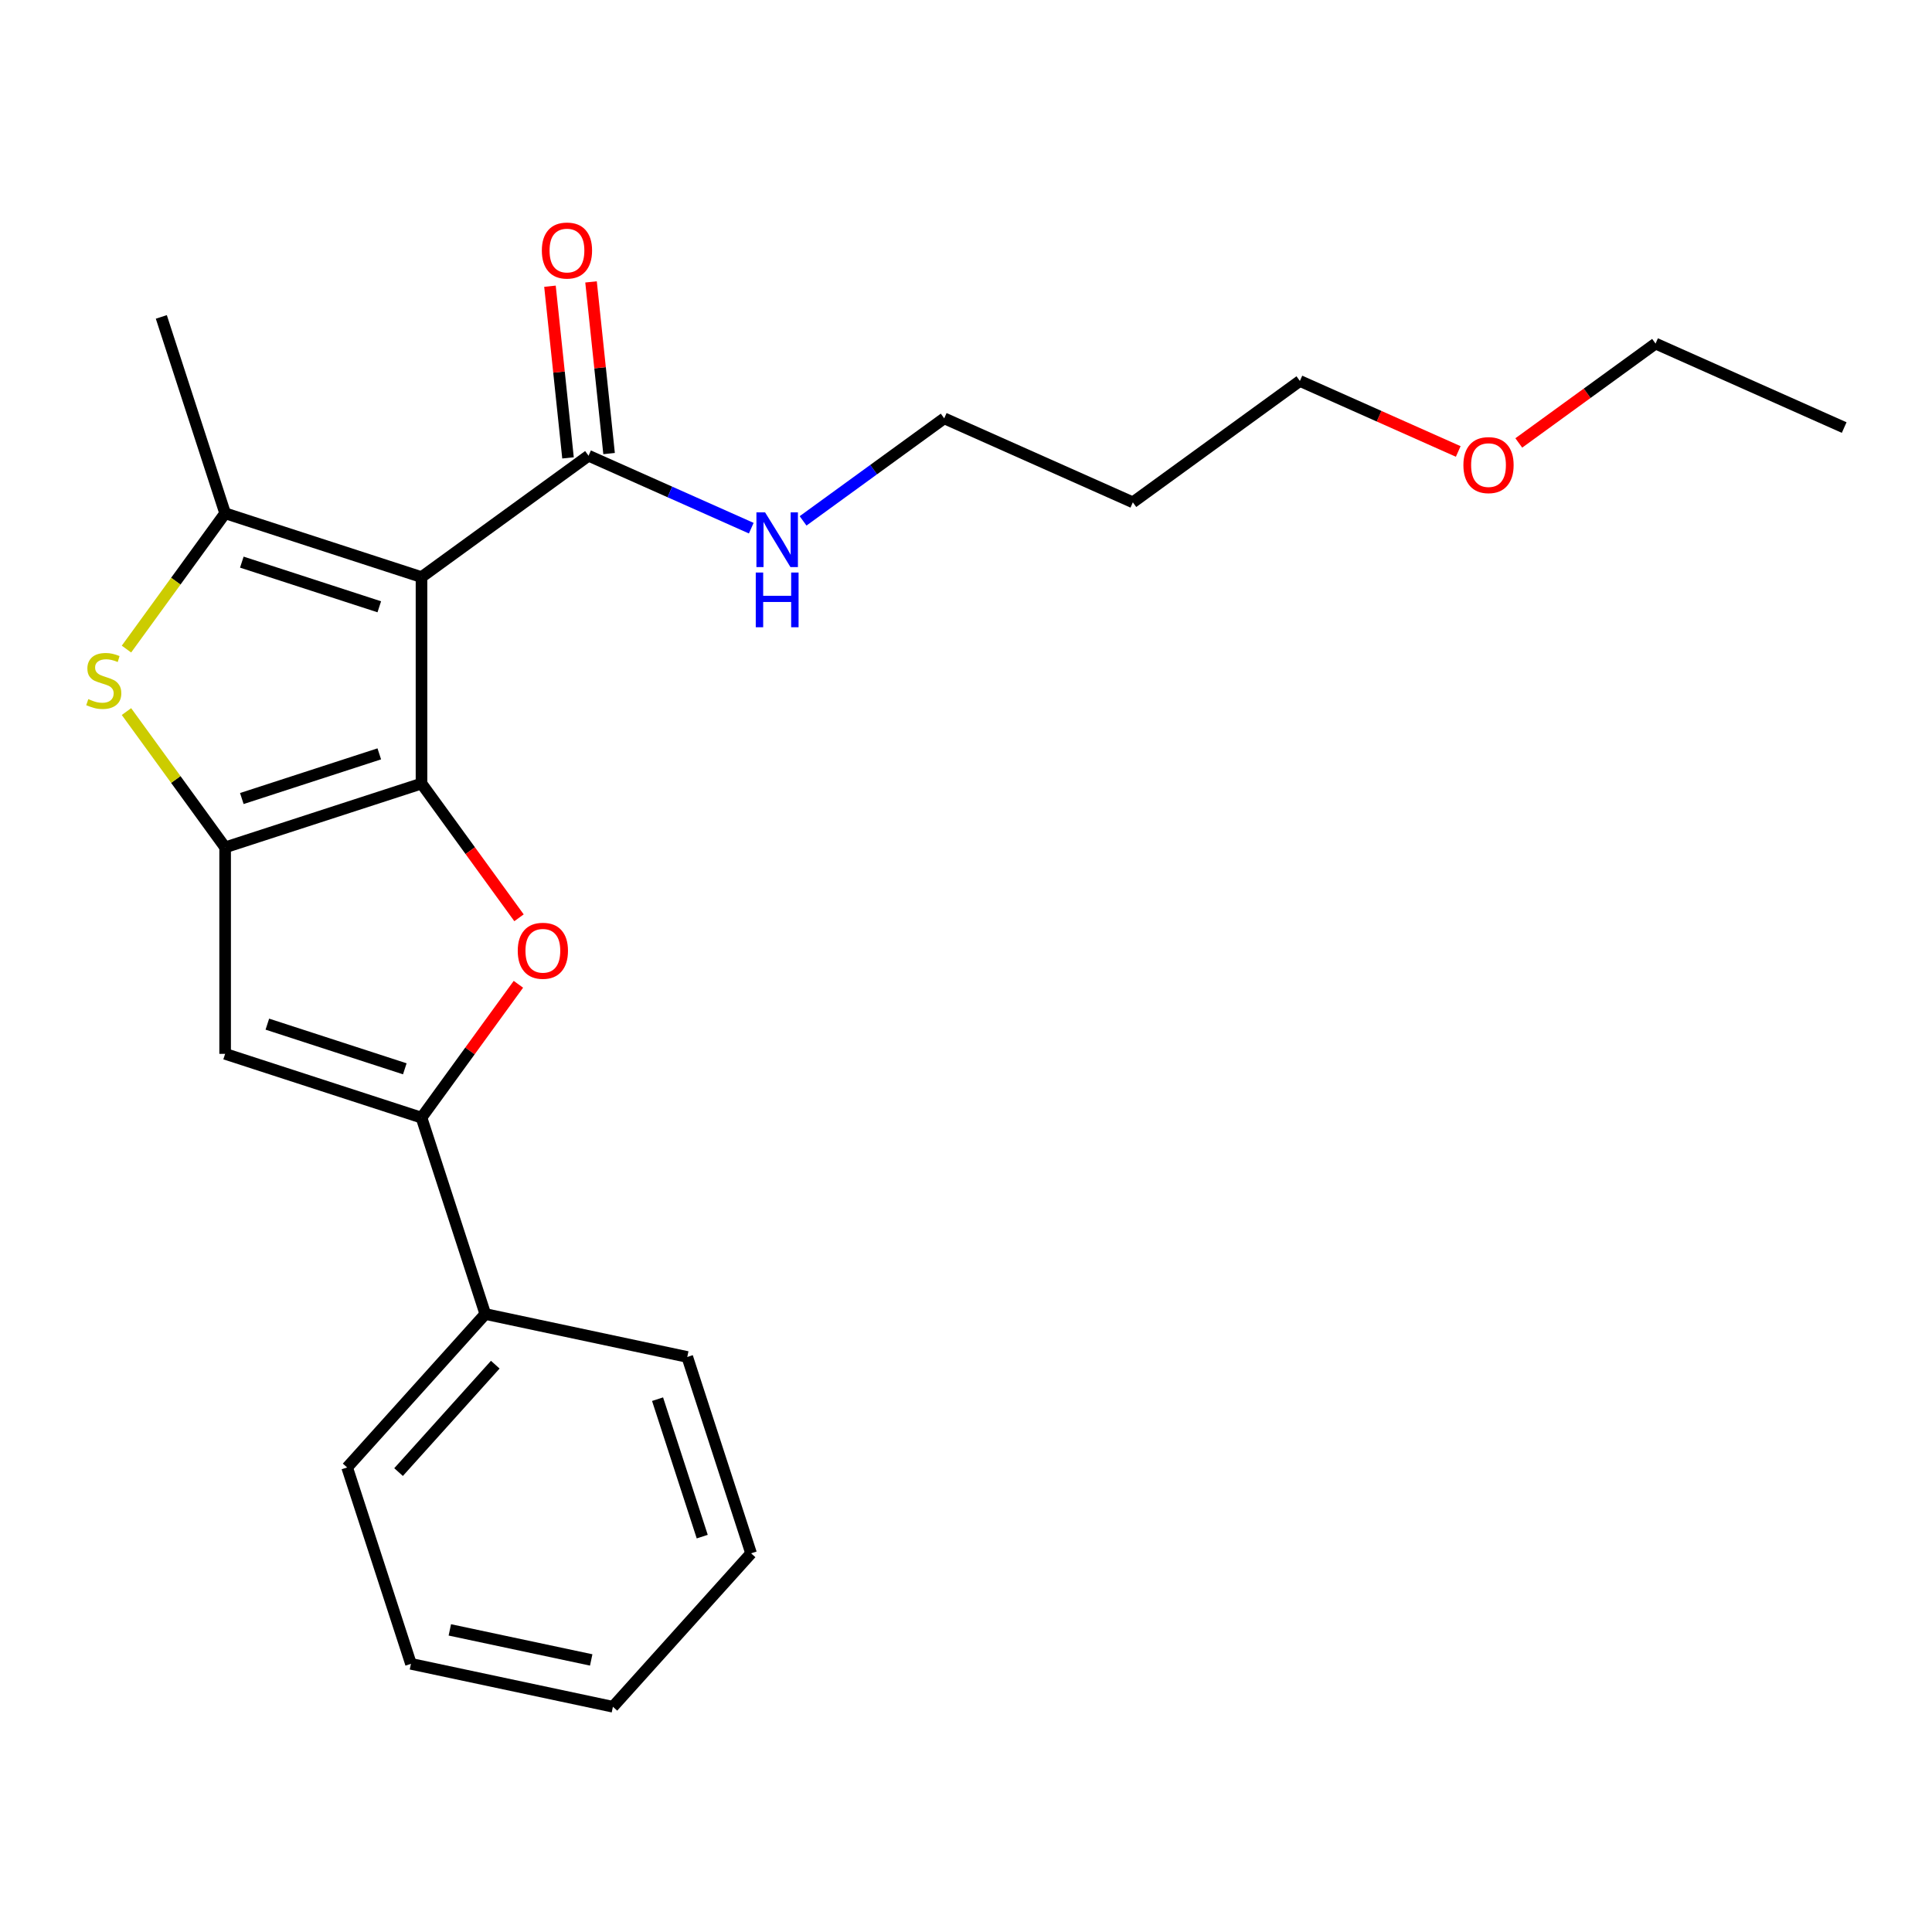 <?xml version='1.0' encoding='iso-8859-1'?>
<svg version='1.1' baseProfile='full'
              xmlns='http://www.w3.org/2000/svg'
                      xmlns:rdkit='http://www.rdkit.org/xml'
                      xmlns:xlink='http://www.w3.org/1999/xlink'
                  xml:space='preserve'
width='1000px' height='1000px' viewBox='0 0 1000 1000'>
<!-- END OF HEADER -->
<rect style='opacity:1.0;fill:#FFFFFF;stroke:none' width='1000' height='1000' x='0' y='0'> </rect>
<path class='bond-0' d='M 218.168,405.573 L 218.168,298.701' style='fill:none;fill-rule:evenodd;stroke:#000000;stroke-width:6px;stroke-linecap:butt;stroke-linejoin:miter;stroke-opacity:1' />
<path class='bond-1' d='M 218.168,405.573 L 116.526,438.599' style='fill:none;fill-rule:evenodd;stroke:#000000;stroke-width:6px;stroke-linecap:butt;stroke-linejoin:miter;stroke-opacity:1' />
<path class='bond-1' d='M 196.317,390.199 L 125.168,413.316' style='fill:none;fill-rule:evenodd;stroke:#000000;stroke-width:6px;stroke-linecap:butt;stroke-linejoin:miter;stroke-opacity:1' />
<path class='bond-3' d='M 218.168,405.573 L 243.404,440.308' style='fill:none;fill-rule:evenodd;stroke:#000000;stroke-width:6px;stroke-linecap:butt;stroke-linejoin:miter;stroke-opacity:1' />
<path class='bond-3' d='M 243.404,440.308 L 268.641,475.043' style='fill:none;fill-rule:evenodd;stroke:#FF0000;stroke-width:6px;stroke-linecap:butt;stroke-linejoin:miter;stroke-opacity:1' />
<path class='bond-2' d='M 218.168,298.701 L 116.526,265.675' style='fill:none;fill-rule:evenodd;stroke:#000000;stroke-width:6px;stroke-linecap:butt;stroke-linejoin:miter;stroke-opacity:1' />
<path class='bond-2' d='M 196.317,314.075 L 125.168,290.958' style='fill:none;fill-rule:evenodd;stroke:#000000;stroke-width:6px;stroke-linecap:butt;stroke-linejoin:miter;stroke-opacity:1' />
<path class='bond-7' d='M 218.168,298.701 L 304.63,235.883' style='fill:none;fill-rule:evenodd;stroke:#000000;stroke-width:6px;stroke-linecap:butt;stroke-linejoin:miter;stroke-opacity:1' />
<path class='bond-4' d='M 116.526,438.599 L 90.993,403.455' style='fill:none;fill-rule:evenodd;stroke:#000000;stroke-width:6px;stroke-linecap:butt;stroke-linejoin:miter;stroke-opacity:1' />
<path class='bond-4' d='M 90.993,403.455 L 65.46,368.312' style='fill:none;fill-rule:evenodd;stroke:#CCCC00;stroke-width:6px;stroke-linecap:butt;stroke-linejoin:miter;stroke-opacity:1' />
<path class='bond-5' d='M 116.526,438.599 L 116.526,545.471' style='fill:none;fill-rule:evenodd;stroke:#000000;stroke-width:6px;stroke-linecap:butt;stroke-linejoin:miter;stroke-opacity:1' />
<path class='bond-11' d='M 116.526,265.675 L 83.501,164.034' style='fill:none;fill-rule:evenodd;stroke:#000000;stroke-width:6px;stroke-linecap:butt;stroke-linejoin:miter;stroke-opacity:1' />
<path class='bond-24' d='M 116.526,265.675 L 90.993,300.819' style='fill:none;fill-rule:evenodd;stroke:#000000;stroke-width:6px;stroke-linecap:butt;stroke-linejoin:miter;stroke-opacity:1' />
<path class='bond-24' d='M 90.993,300.819 L 65.46,335.962' style='fill:none;fill-rule:evenodd;stroke:#CCCC00;stroke-width:6px;stroke-linecap:butt;stroke-linejoin:miter;stroke-opacity:1' />
<path class='bond-6' d='M 268.321,509.467 L 243.245,543.981' style='fill:none;fill-rule:evenodd;stroke:#FF0000;stroke-width:6px;stroke-linecap:butt;stroke-linejoin:miter;stroke-opacity:1' />
<path class='bond-6' d='M 243.245,543.981 L 218.168,578.496' style='fill:none;fill-rule:evenodd;stroke:#000000;stroke-width:6px;stroke-linecap:butt;stroke-linejoin:miter;stroke-opacity:1' />
<path class='bond-23' d='M 116.526,545.471 L 218.168,578.496' style='fill:none;fill-rule:evenodd;stroke:#000000;stroke-width:6px;stroke-linecap:butt;stroke-linejoin:miter;stroke-opacity:1' />
<path class='bond-23' d='M 138.378,530.096 L 209.527,553.214' style='fill:none;fill-rule:evenodd;stroke:#000000;stroke-width:6px;stroke-linecap:butt;stroke-linejoin:miter;stroke-opacity:1' />
<path class='bond-8' d='M 218.168,578.496 L 251.193,680.138' style='fill:none;fill-rule:evenodd;stroke:#000000;stroke-width:6px;stroke-linecap:butt;stroke-linejoin:miter;stroke-opacity:1' />
<path class='bond-9' d='M 315.258,234.766 L 310.589,190.338' style='fill:none;fill-rule:evenodd;stroke:#000000;stroke-width:6px;stroke-linecap:butt;stroke-linejoin:miter;stroke-opacity:1' />
<path class='bond-9' d='M 310.589,190.338 L 305.919,145.911' style='fill:none;fill-rule:evenodd;stroke:#FF0000;stroke-width:6px;stroke-linecap:butt;stroke-linejoin:miter;stroke-opacity:1' />
<path class='bond-9' d='M 294.001,237 L 289.331,192.572' style='fill:none;fill-rule:evenodd;stroke:#000000;stroke-width:6px;stroke-linecap:butt;stroke-linejoin:miter;stroke-opacity:1' />
<path class='bond-9' d='M 289.331,192.572 L 284.662,148.145' style='fill:none;fill-rule:evenodd;stroke:#FF0000;stroke-width:6px;stroke-linecap:butt;stroke-linejoin:miter;stroke-opacity:1' />
<path class='bond-10' d='M 304.63,235.883 L 346.74,254.632' style='fill:none;fill-rule:evenodd;stroke:#000000;stroke-width:6px;stroke-linecap:butt;stroke-linejoin:miter;stroke-opacity:1' />
<path class='bond-10' d='M 346.74,254.632 L 388.851,273.38' style='fill:none;fill-rule:evenodd;stroke:#0000FF;stroke-width:6px;stroke-linecap:butt;stroke-linejoin:miter;stroke-opacity:1' />
<path class='bond-15' d='M 251.193,680.138 L 179.682,759.56' style='fill:none;fill-rule:evenodd;stroke:#000000;stroke-width:6px;stroke-linecap:butt;stroke-linejoin:miter;stroke-opacity:1' />
<path class='bond-15' d='M 256.351,706.354 L 206.293,761.949' style='fill:none;fill-rule:evenodd;stroke:#000000;stroke-width:6px;stroke-linecap:butt;stroke-linejoin:miter;stroke-opacity:1' />
<path class='bond-16' d='M 251.193,680.138 L 355.73,702.358' style='fill:none;fill-rule:evenodd;stroke:#000000;stroke-width:6px;stroke-linecap:butt;stroke-linejoin:miter;stroke-opacity:1' />
<path class='bond-14' d='M 415.674,269.607 L 452.199,243.071' style='fill:none;fill-rule:evenodd;stroke:#0000FF;stroke-width:6px;stroke-linecap:butt;stroke-linejoin:miter;stroke-opacity:1' />
<path class='bond-14' d='M 452.199,243.071 L 488.724,216.534' style='fill:none;fill-rule:evenodd;stroke:#000000;stroke-width:6px;stroke-linecap:butt;stroke-linejoin:miter;stroke-opacity:1' />
<path class='bond-12' d='M 586.357,260.003 L 488.724,216.534' style='fill:none;fill-rule:evenodd;stroke:#000000;stroke-width:6px;stroke-linecap:butt;stroke-linejoin:miter;stroke-opacity:1' />
<path class='bond-17' d='M 586.357,260.003 L 672.818,197.185' style='fill:none;fill-rule:evenodd;stroke:#000000;stroke-width:6px;stroke-linecap:butt;stroke-linejoin:miter;stroke-opacity:1' />
<path class='bond-13' d='M 754.779,233.676 L 713.799,215.43' style='fill:none;fill-rule:evenodd;stroke:#FF0000;stroke-width:6px;stroke-linecap:butt;stroke-linejoin:miter;stroke-opacity:1' />
<path class='bond-13' d='M 713.799,215.43 L 672.818,197.185' style='fill:none;fill-rule:evenodd;stroke:#000000;stroke-width:6px;stroke-linecap:butt;stroke-linejoin:miter;stroke-opacity:1' />
<path class='bond-18' d='M 786.123,229.267 L 821.518,203.551' style='fill:none;fill-rule:evenodd;stroke:#FF0000;stroke-width:6px;stroke-linecap:butt;stroke-linejoin:miter;stroke-opacity:1' />
<path class='bond-18' d='M 821.518,203.551 L 856.913,177.835' style='fill:none;fill-rule:evenodd;stroke:#000000;stroke-width:6px;stroke-linecap:butt;stroke-linejoin:miter;stroke-opacity:1' />
<path class='bond-20' d='M 179.682,759.56 L 212.707,861.201' style='fill:none;fill-rule:evenodd;stroke:#000000;stroke-width:6px;stroke-linecap:butt;stroke-linejoin:miter;stroke-opacity:1' />
<path class='bond-21' d='M 355.73,702.358 L 388.756,804' style='fill:none;fill-rule:evenodd;stroke:#000000;stroke-width:6px;stroke-linecap:butt;stroke-linejoin:miter;stroke-opacity:1' />
<path class='bond-21' d='M 340.356,724.209 L 363.474,795.358' style='fill:none;fill-rule:evenodd;stroke:#000000;stroke-width:6px;stroke-linecap:butt;stroke-linejoin:miter;stroke-opacity:1' />
<path class='bond-19' d='M 856.913,177.835 L 954.545,221.304' style='fill:none;fill-rule:evenodd;stroke:#000000;stroke-width:6px;stroke-linecap:butt;stroke-linejoin:miter;stroke-opacity:1' />
<path class='bond-25' d='M 212.707,861.201 L 317.244,883.421' style='fill:none;fill-rule:evenodd;stroke:#000000;stroke-width:6px;stroke-linecap:butt;stroke-linejoin:miter;stroke-opacity:1' />
<path class='bond-25' d='M 232.832,843.627 L 306.008,859.181' style='fill:none;fill-rule:evenodd;stroke:#000000;stroke-width:6px;stroke-linecap:butt;stroke-linejoin:miter;stroke-opacity:1' />
<path class='bond-22' d='M 388.756,804 L 317.244,883.421' style='fill:none;fill-rule:evenodd;stroke:#000000;stroke-width:6px;stroke-linecap:butt;stroke-linejoin:miter;stroke-opacity:1' />
<path  class='atom-4' d='M 267.986 492.115
Q 267.986 485.315, 271.346 481.515
Q 274.706 477.715, 280.986 477.715
Q 287.266 477.715, 290.626 481.515
Q 293.986 485.315, 293.986 492.115
Q 293.986 498.995, 290.586 502.915
Q 287.186 506.795, 280.986 506.795
Q 274.746 506.795, 271.346 502.915
Q 267.986 499.035, 267.986 492.115
M 280.986 503.595
Q 285.306 503.595, 287.626 500.715
Q 289.986 497.795, 289.986 492.115
Q 289.986 486.555, 287.626 483.755
Q 285.306 480.915, 280.986 480.915
Q 276.666 480.915, 274.306 483.715
Q 271.986 486.515, 271.986 492.115
Q 271.986 497.835, 274.306 500.715
Q 276.666 503.595, 280.986 503.595
' fill='#FF0000'/>
<path  class='atom-5' d='M 45.708 361.857
Q 46.028 361.977, 47.348 362.537
Q 48.668 363.097, 50.108 363.457
Q 51.588 363.777, 53.028 363.777
Q 55.708 363.777, 57.268 362.497
Q 58.828 361.177, 58.828 358.897
Q 58.828 357.337, 58.028 356.377
Q 57.268 355.417, 56.068 354.897
Q 54.868 354.377, 52.868 353.777
Q 50.348 353.017, 48.828 352.297
Q 47.348 351.577, 46.268 350.057
Q 45.228 348.537, 45.228 345.977
Q 45.228 342.417, 47.628 340.217
Q 50.068 338.017, 54.868 338.017
Q 58.148 338.017, 61.868 339.577
L 60.948 342.657
Q 57.548 341.257, 54.988 341.257
Q 52.228 341.257, 50.708 342.417
Q 49.188 343.537, 49.228 345.497
Q 49.228 347.017, 49.988 347.937
Q 50.788 348.857, 51.908 349.377
Q 53.068 349.897, 54.988 350.497
Q 57.548 351.297, 59.068 352.097
Q 60.588 352.897, 61.668 354.537
Q 62.788 356.137, 62.788 358.897
Q 62.788 362.817, 60.148 364.937
Q 57.548 367.017, 53.188 367.017
Q 50.668 367.017, 48.748 366.457
Q 46.868 365.937, 44.628 365.017
L 45.708 361.857
' fill='#CCCC00'/>
<path  class='atom-10' d='M 280.458 129.676
Q 280.458 122.876, 283.818 119.076
Q 287.178 115.276, 293.458 115.276
Q 299.738 115.276, 303.098 119.076
Q 306.458 122.876, 306.458 129.676
Q 306.458 136.556, 303.058 140.476
Q 299.658 144.356, 293.458 144.356
Q 287.218 144.356, 283.818 140.476
Q 280.458 136.596, 280.458 129.676
M 293.458 141.156
Q 297.778 141.156, 300.098 138.276
Q 302.458 135.356, 302.458 129.676
Q 302.458 124.116, 300.098 121.316
Q 297.778 118.476, 293.458 118.476
Q 289.138 118.476, 286.778 121.276
Q 284.458 124.076, 284.458 129.676
Q 284.458 135.396, 286.778 138.276
Q 289.138 141.156, 293.458 141.156
' fill='#FF0000'/>
<path  class='atom-11' d='M 396.002 265.192
L 405.282 280.192
Q 406.202 281.672, 407.682 284.352
Q 409.162 287.032, 409.242 287.192
L 409.242 265.192
L 413.002 265.192
L 413.002 293.512
L 409.122 293.512
L 399.162 277.112
Q 398.002 275.192, 396.762 272.992
Q 395.562 270.792, 395.202 270.112
L 395.202 293.512
L 391.522 293.512
L 391.522 265.192
L 396.002 265.192
' fill='#0000FF'/>
<path  class='atom-11' d='M 391.182 296.344
L 395.022 296.344
L 395.022 308.384
L 409.502 308.384
L 409.502 296.344
L 413.342 296.344
L 413.342 324.664
L 409.502 324.664
L 409.502 311.584
L 395.022 311.584
L 395.022 324.664
L 391.182 324.664
L 391.182 296.344
' fill='#0000FF'/>
<path  class='atom-14' d='M 757.451 240.733
Q 757.451 233.933, 760.811 230.133
Q 764.171 226.333, 770.451 226.333
Q 776.731 226.333, 780.091 230.133
Q 783.451 233.933, 783.451 240.733
Q 783.451 247.613, 780.051 251.533
Q 776.651 255.413, 770.451 255.413
Q 764.211 255.413, 760.811 251.533
Q 757.451 247.653, 757.451 240.733
M 770.451 252.213
Q 774.771 252.213, 777.091 249.333
Q 779.451 246.413, 779.451 240.733
Q 779.451 235.173, 777.091 232.373
Q 774.771 229.533, 770.451 229.533
Q 766.131 229.533, 763.771 232.333
Q 761.451 235.133, 761.451 240.733
Q 761.451 246.453, 763.771 249.333
Q 766.131 252.213, 770.451 252.213
' fill='#FF0000'/>
</svg>
